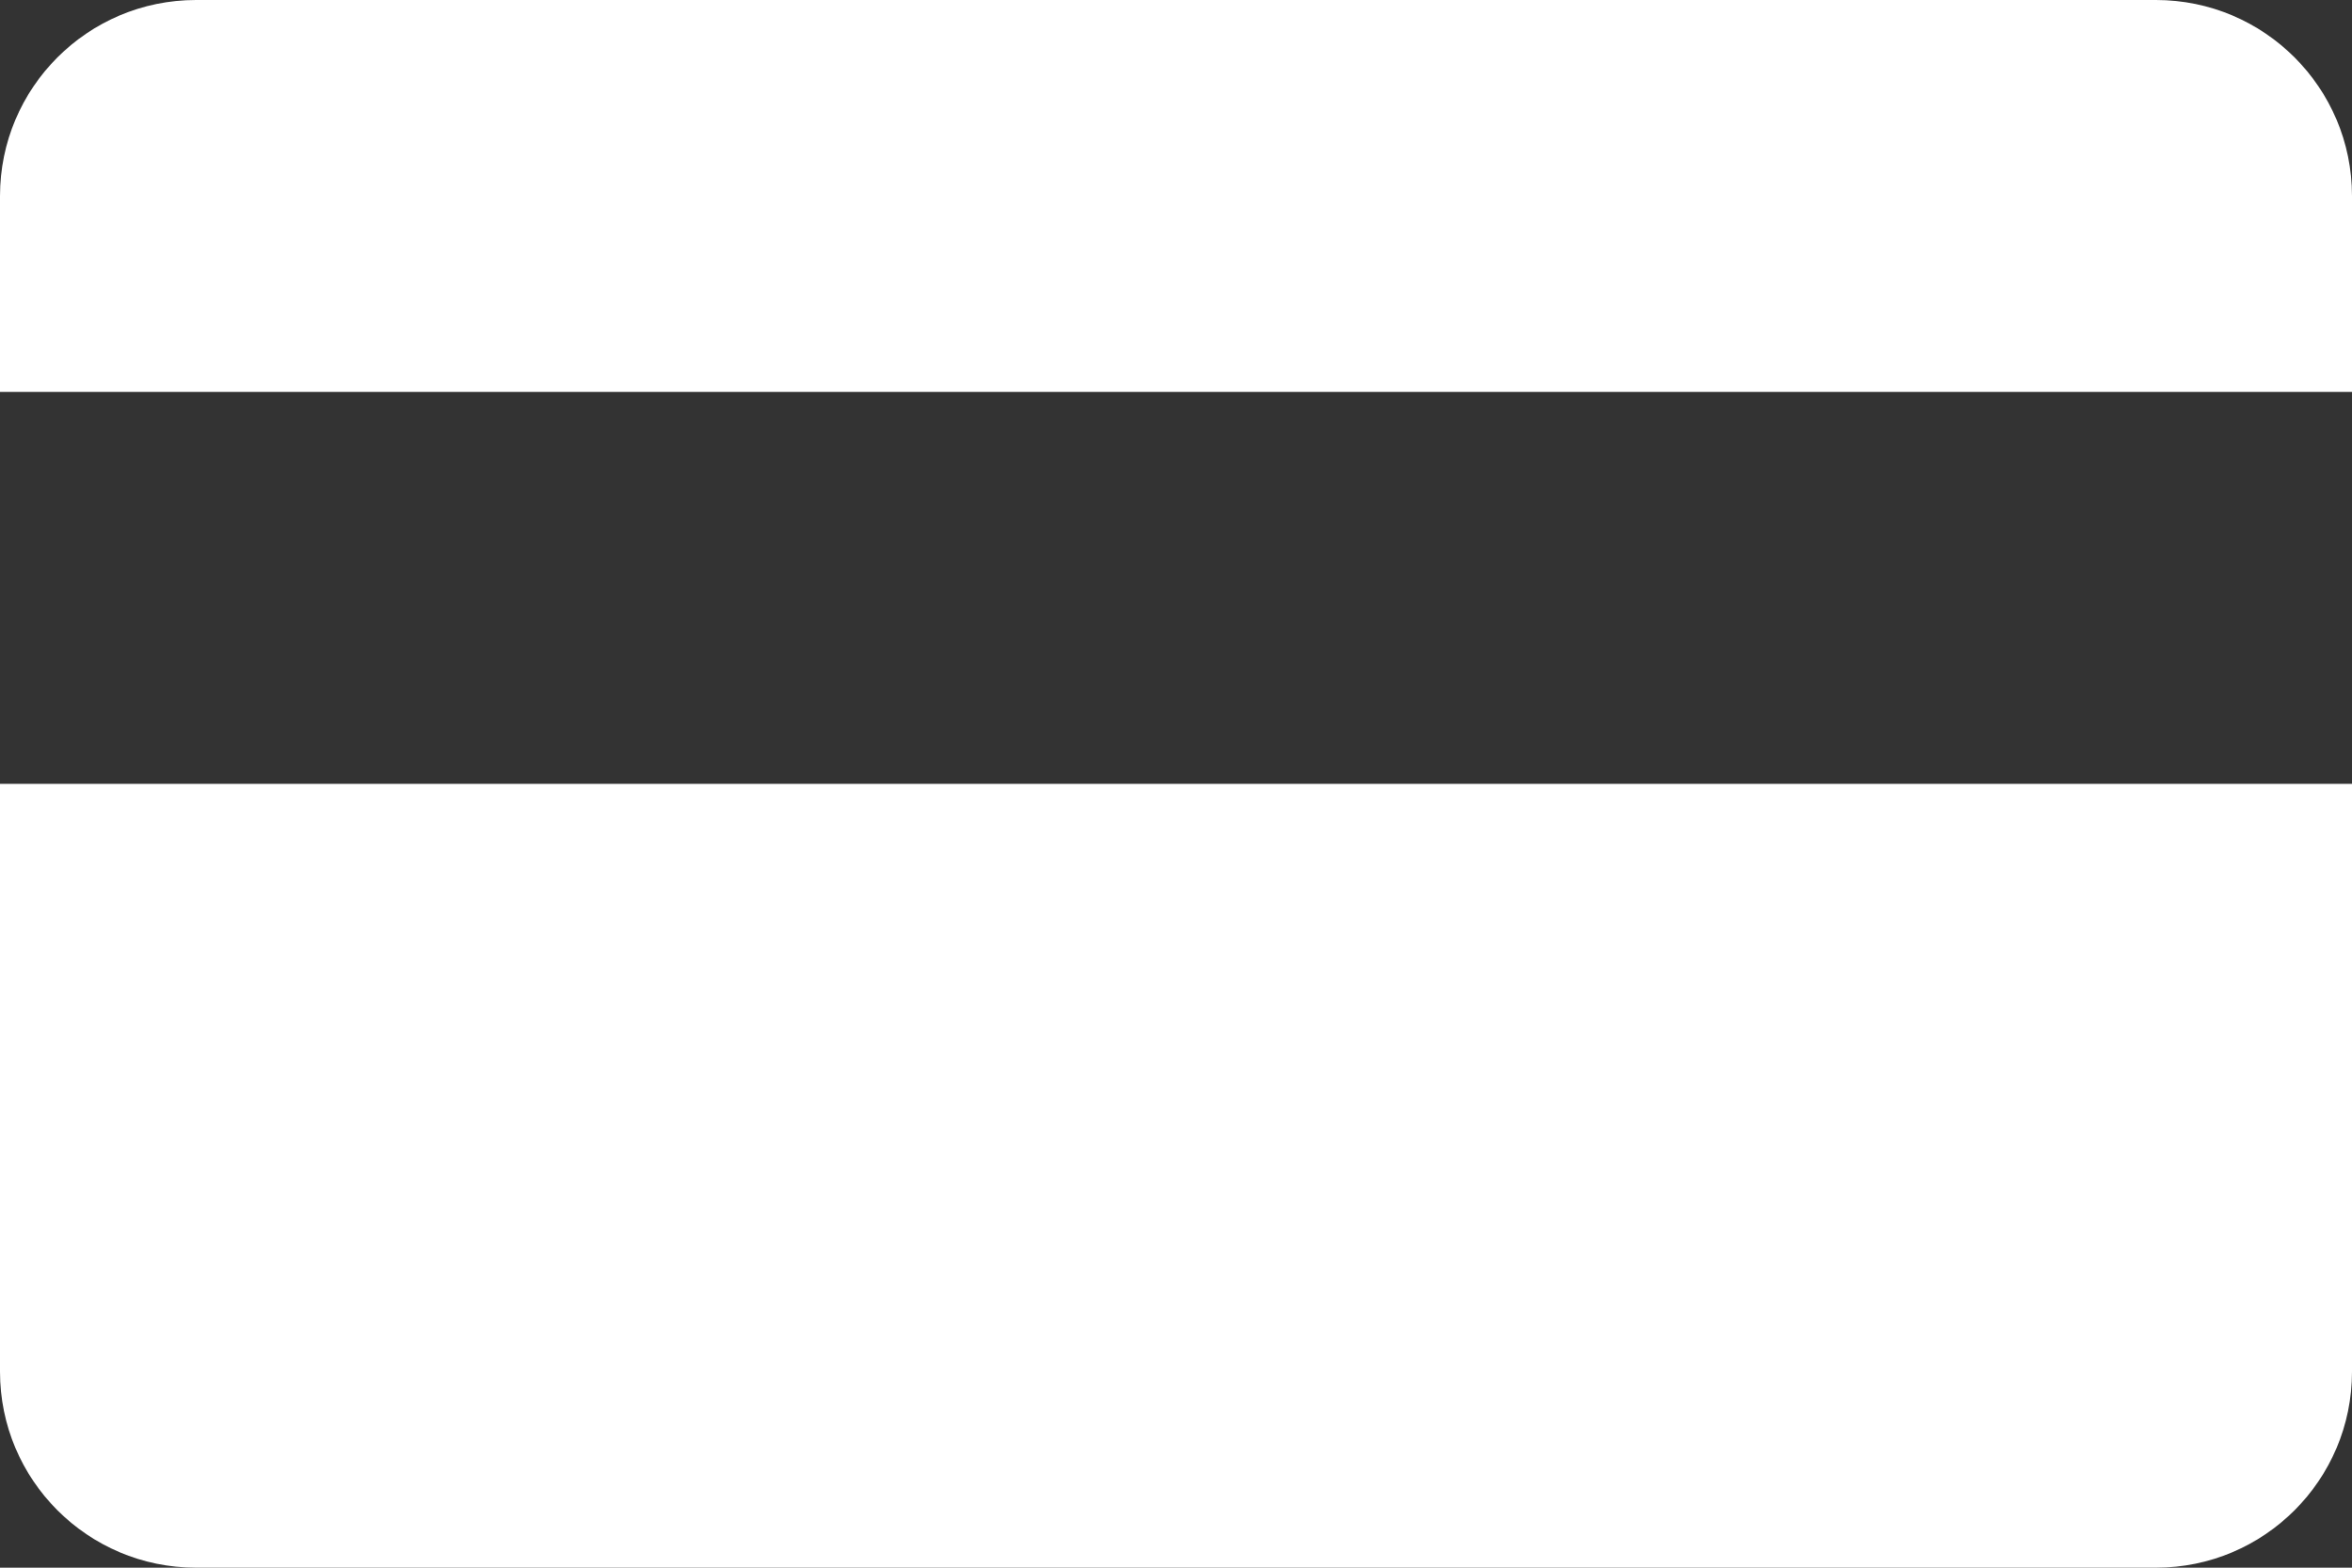 <svg width="12" height="8" viewBox="0 0 12 8" fill="none" xmlns="http://www.w3.org/2000/svg">
<rect x="0" y="0" width="12" height="8" fill="#333333" stroke="none"/>
<path fill-rule="evenodd" clip-rule="evenodd" d="M1 0C0.448 0 0 0.448 0 1V2H12V1C12 0.448 11.552 0 11 0H1ZM12 4H0V7C0 7.552 0.448 8 1 8H11C11.552 8 12 7.552 12 7V4Z" fill="white"/>
</svg>
